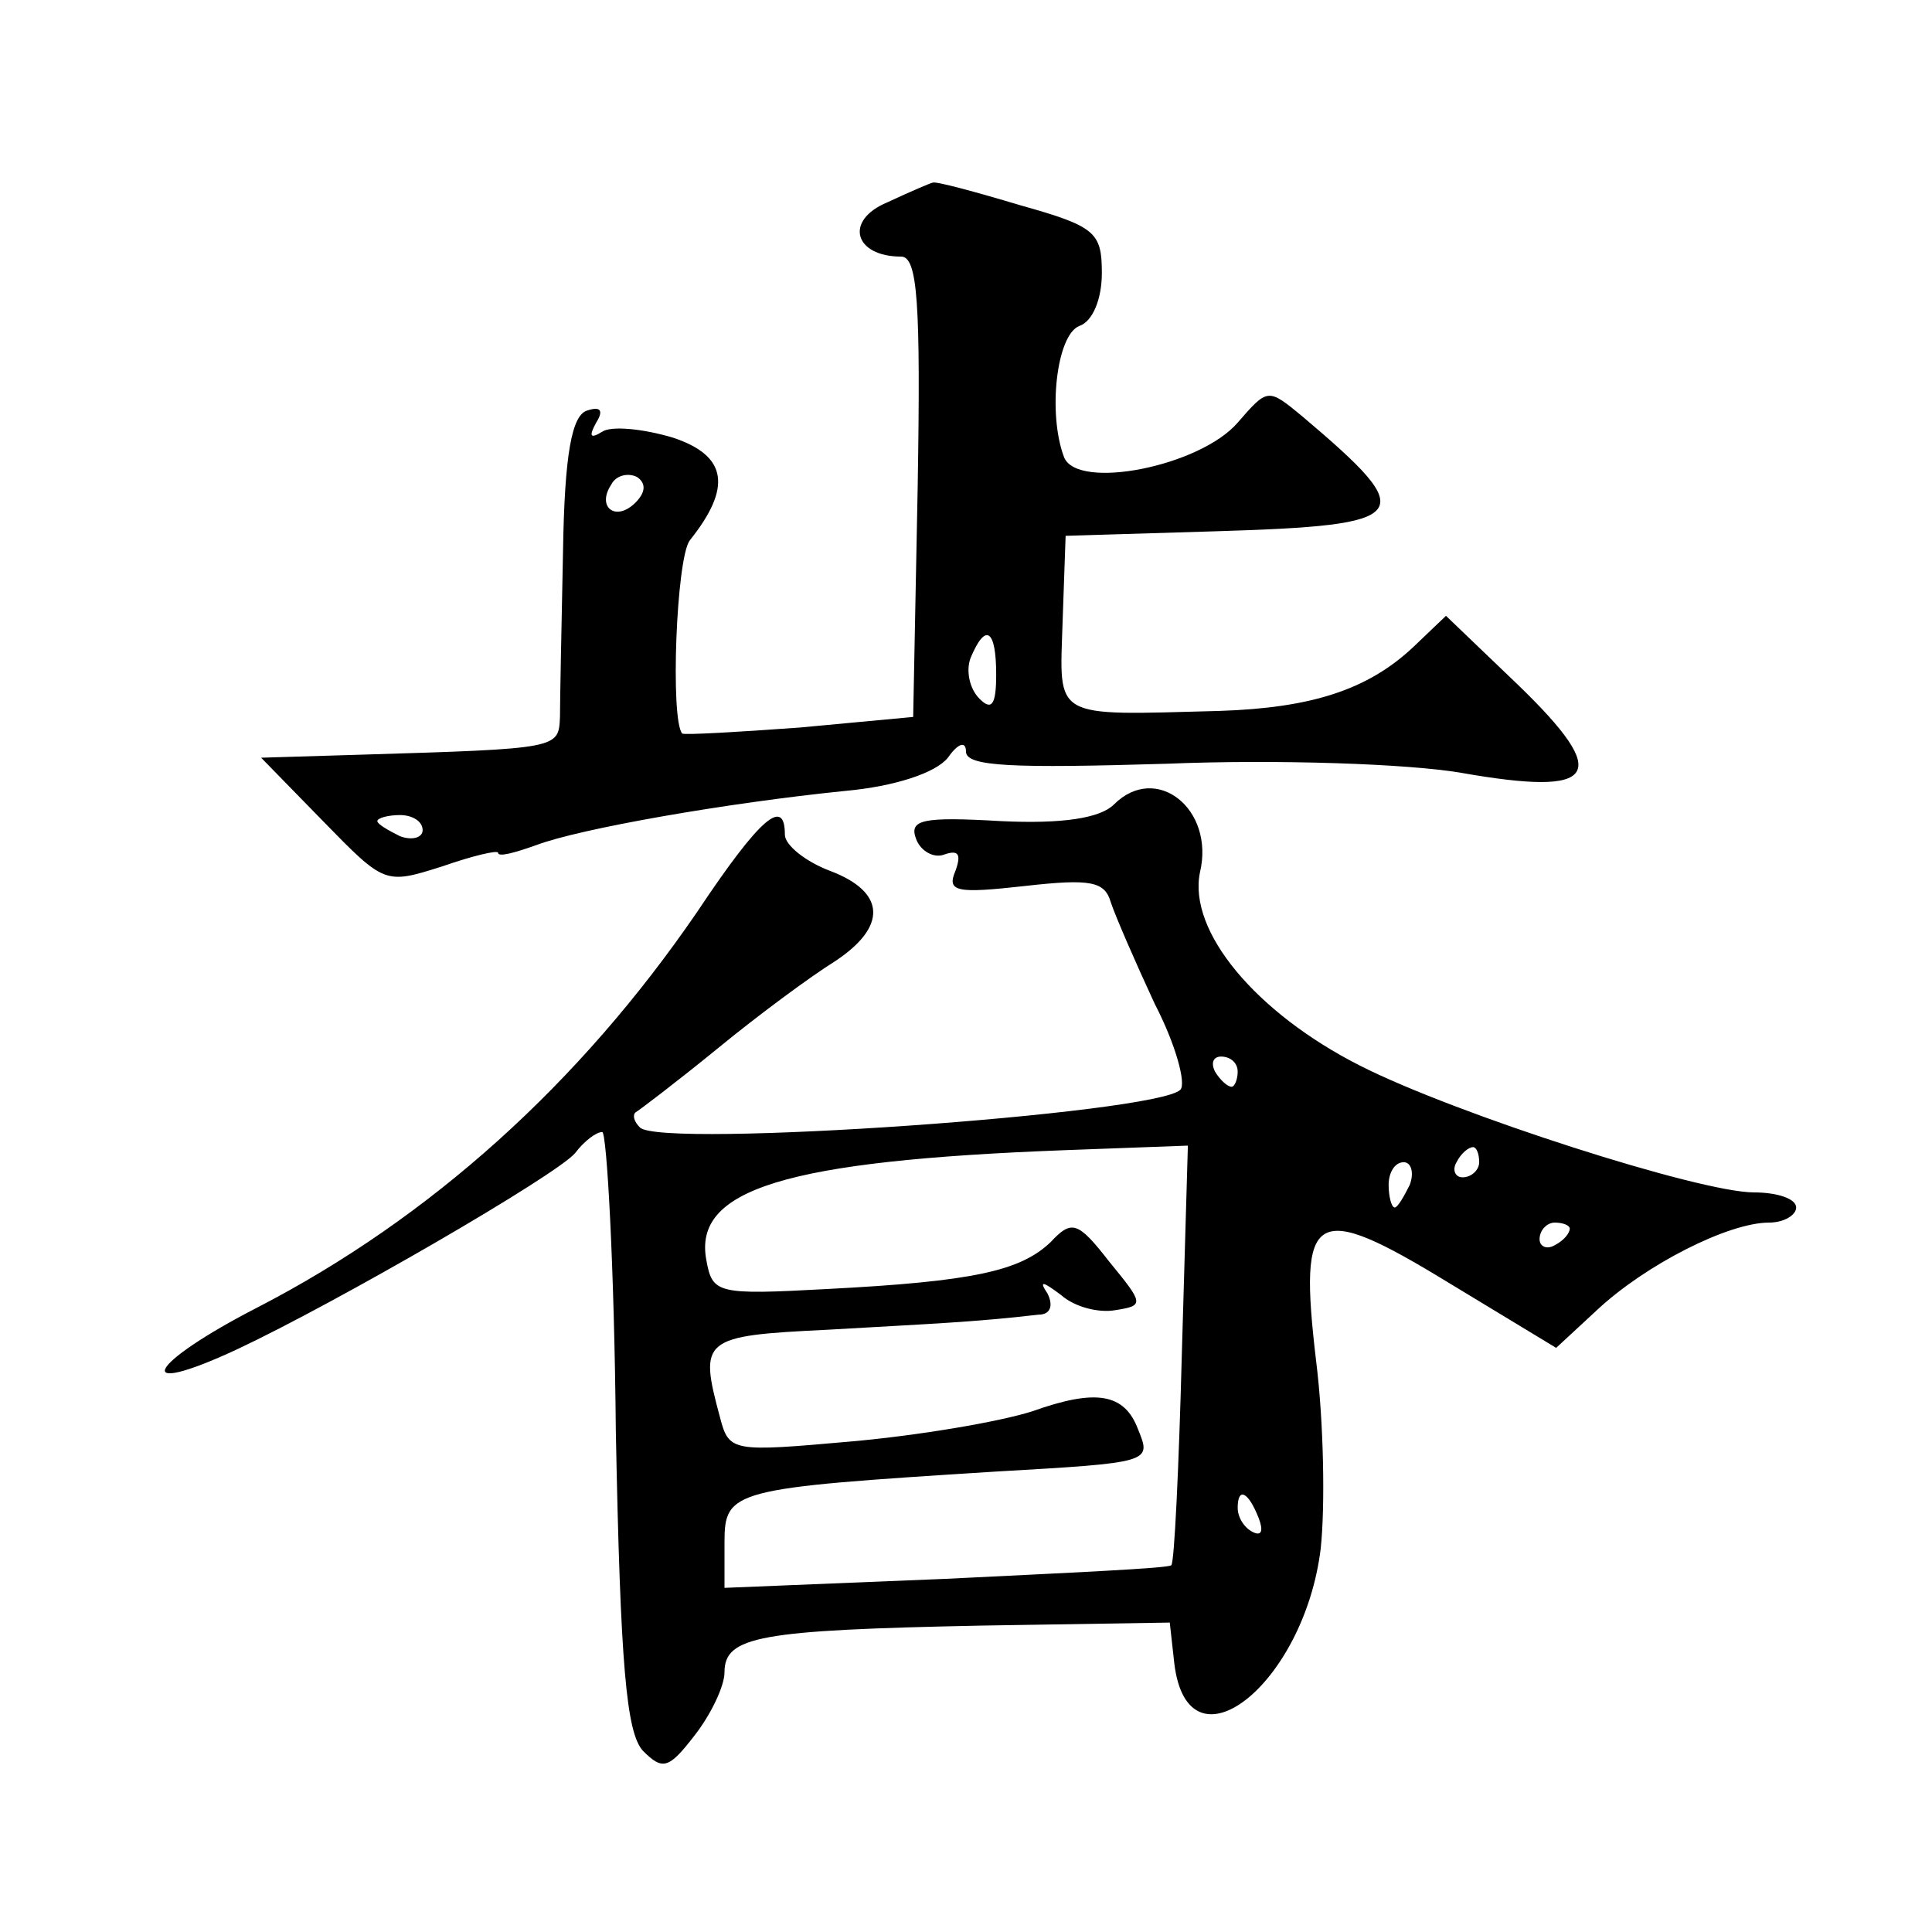 <?xml version="1.0" standalone="no"?>
<!DOCTYPE svg PUBLIC "-//W3C//DTD SVG 20010904//EN"
 "http://www.w3.org/TR/2001/REC-SVG-20010904/DTD/svg10.dtd">
<svg version="1.0" xmlns="http://www.w3.org/2000/svg"
 width="128pt" height="128pt" viewBox="0 0 128 128"
 preserveAspectRatio="xMidYMid meet">
<g transform="translate(0,128) scale(0.1,-0.1)"
fill="#0" stroke="none">
<path d="M588 1146 c-29 -12 -22 -36 9 -36 11 0 13 -31 11 -152 l-3 -153 -75 -7
c-41 -3 -76 -5 -78 -4 -8 9 -4 116 5 128 28 35 25 56 -11 68 -20 6 -41 8 -47 4
-8 -5 -9 -3 -4 6 5 8 3 11 -6 8 -10 -3 -15 -28 -16 -94 -1 -49 -2 -98 -2 -109 -1
-21 0 -21 -132 -25 l-66 -2 41 -42 c41 -42 41 -42 79 -30 20 7 37 11 37 9 0 -3
11 0 25 5 29 11 126 28 205 36 33 3 60 12 68 22 7 10 12 11 12 4 0 -10 32 -11 133
-8 73 3 160 0 195 -6 91 -16 100 -2 38 58 l-48 46 -22 -21 c-30 -28 -67 -40 -128
-42 -112 -3 -106 -6 -104 59 l2 57 99 3 c132 4 136 10 58 76 -23 19 -23 19 -43
-4 -25 -29 -106 -45 -115 -23 -11 29 -5 81 10 87 9 3 15 18 15 35 0 27 -4 31 -54
45 -30 9 -56 16 -58 15 -1 0 -15 -6 -30 -13z m-167 -199 c-13 -13 -26 -3 -16 12
3 6 11 8 17 5 6 -4 6 -10 -1 -17z m239 -114 c0 -20 -3 -24 -11 -16 -7 7 -9 19 -6
27 10 24 17 19 17 -11z m-380 -103 c0 -5 -7 -7 -15 -4 -8 4 -15 8 -15 10 0 2 7
4 15 4 8 0 15 -4 15 -10z M738 747 c-9 -9 -34 -13 -75 -11 -52 3 -61 1 -56 -12
3 -8 12 -13 19 -10 9 3 11 0 7 -11 -6 -14 1 -15 46 -10 44 5 53 3 57 -11 3 -9 16
-39 29 -67 14 -27 21 -53 17 -57 -16 -16 -344 -39 -358 -25 -4 4 -5 8 -3 10 2 1
27 20 54 42 28 23 62 48 78 58 35 23 34 46 -3 60 -16 6 -30 17 -30 24 0 25 -16
12 -58 -51 -78 -114 -177 -203 -291 -262 -74 -38 -85 -61 -14 -28 66 31 211 115
224 130 6 8 14 14 18 14 3 0 8 -89 9 -198 3 -156 7 -200 18 -212 13 -13 17 -12
34 10 11 14 20 33 20 42 0 24 23 28 170 31 l125 2 3 -27 c9 -75 86 -14 97 76 3
28 2 84 -3 124 -12 101 -2 107 88 52 l71 -43 27 25 c32 30 87 58 114 58 10 0 18
5 18 10 0 6 -13 10 -28 10 -36 0 -198 52 -261 84 -69 35 -114 89 -106 128 10 42
-29 73 -57 45z m82 -177 c0 -5 -2 -10 -4 -10 -3 0 -8 5 -11 10 -3 6 -1 10 4 10
6 0 11 -4 11 -10z m-37 -187 c-2 -76 -5 -139 -7 -140 -1 -2 -68 -5 -149 -9 l-147
-6 0 30 c0 35 5 36 179 47 104 6 104 6 95 28 -9 24 -28 27 -70 12 -22 -7 -75 -16
-120 -20 -79 -7 -81 -7 -87 16 -14 52 -12 54 71 58 69 4 97 5 140 10 8 0 10 6 6
14 -6 9 -3 8 9 -1 9 -8 25 -12 36 -10 19 3 19 4 -4 32 -21 27 -25 28 -39 13 -20
-19 -51 -26 -148 -31 -73 -4 -76 -3 -80 19 -9 47 52 66 238 73 l81 3 -4 -138z m197
127 c0 -5 -5 -10 -11 -10 -5 0 -7 5 -4 10 3 6 8 10 11 10 2 0 4 -4 4 -10z m-46
-15 c-4 -8 -8 -15 -10 -15 -2 0 -4 7 -4 15 0 8 4 15 10 15 5 0 7 -7 4 -15z m106
-29 c0 -3 -4 -8 -10 -11 -5 -3 -10 -1 -10 4 0 6 5 11 10 11 6 0 10 -2 10 -4z m-206
-192 c3 -8 2 -12 -4 -9 -6 3 -10 10 -10 16 0 14 7 11 14 -7z"/>
</g>
</svg>
